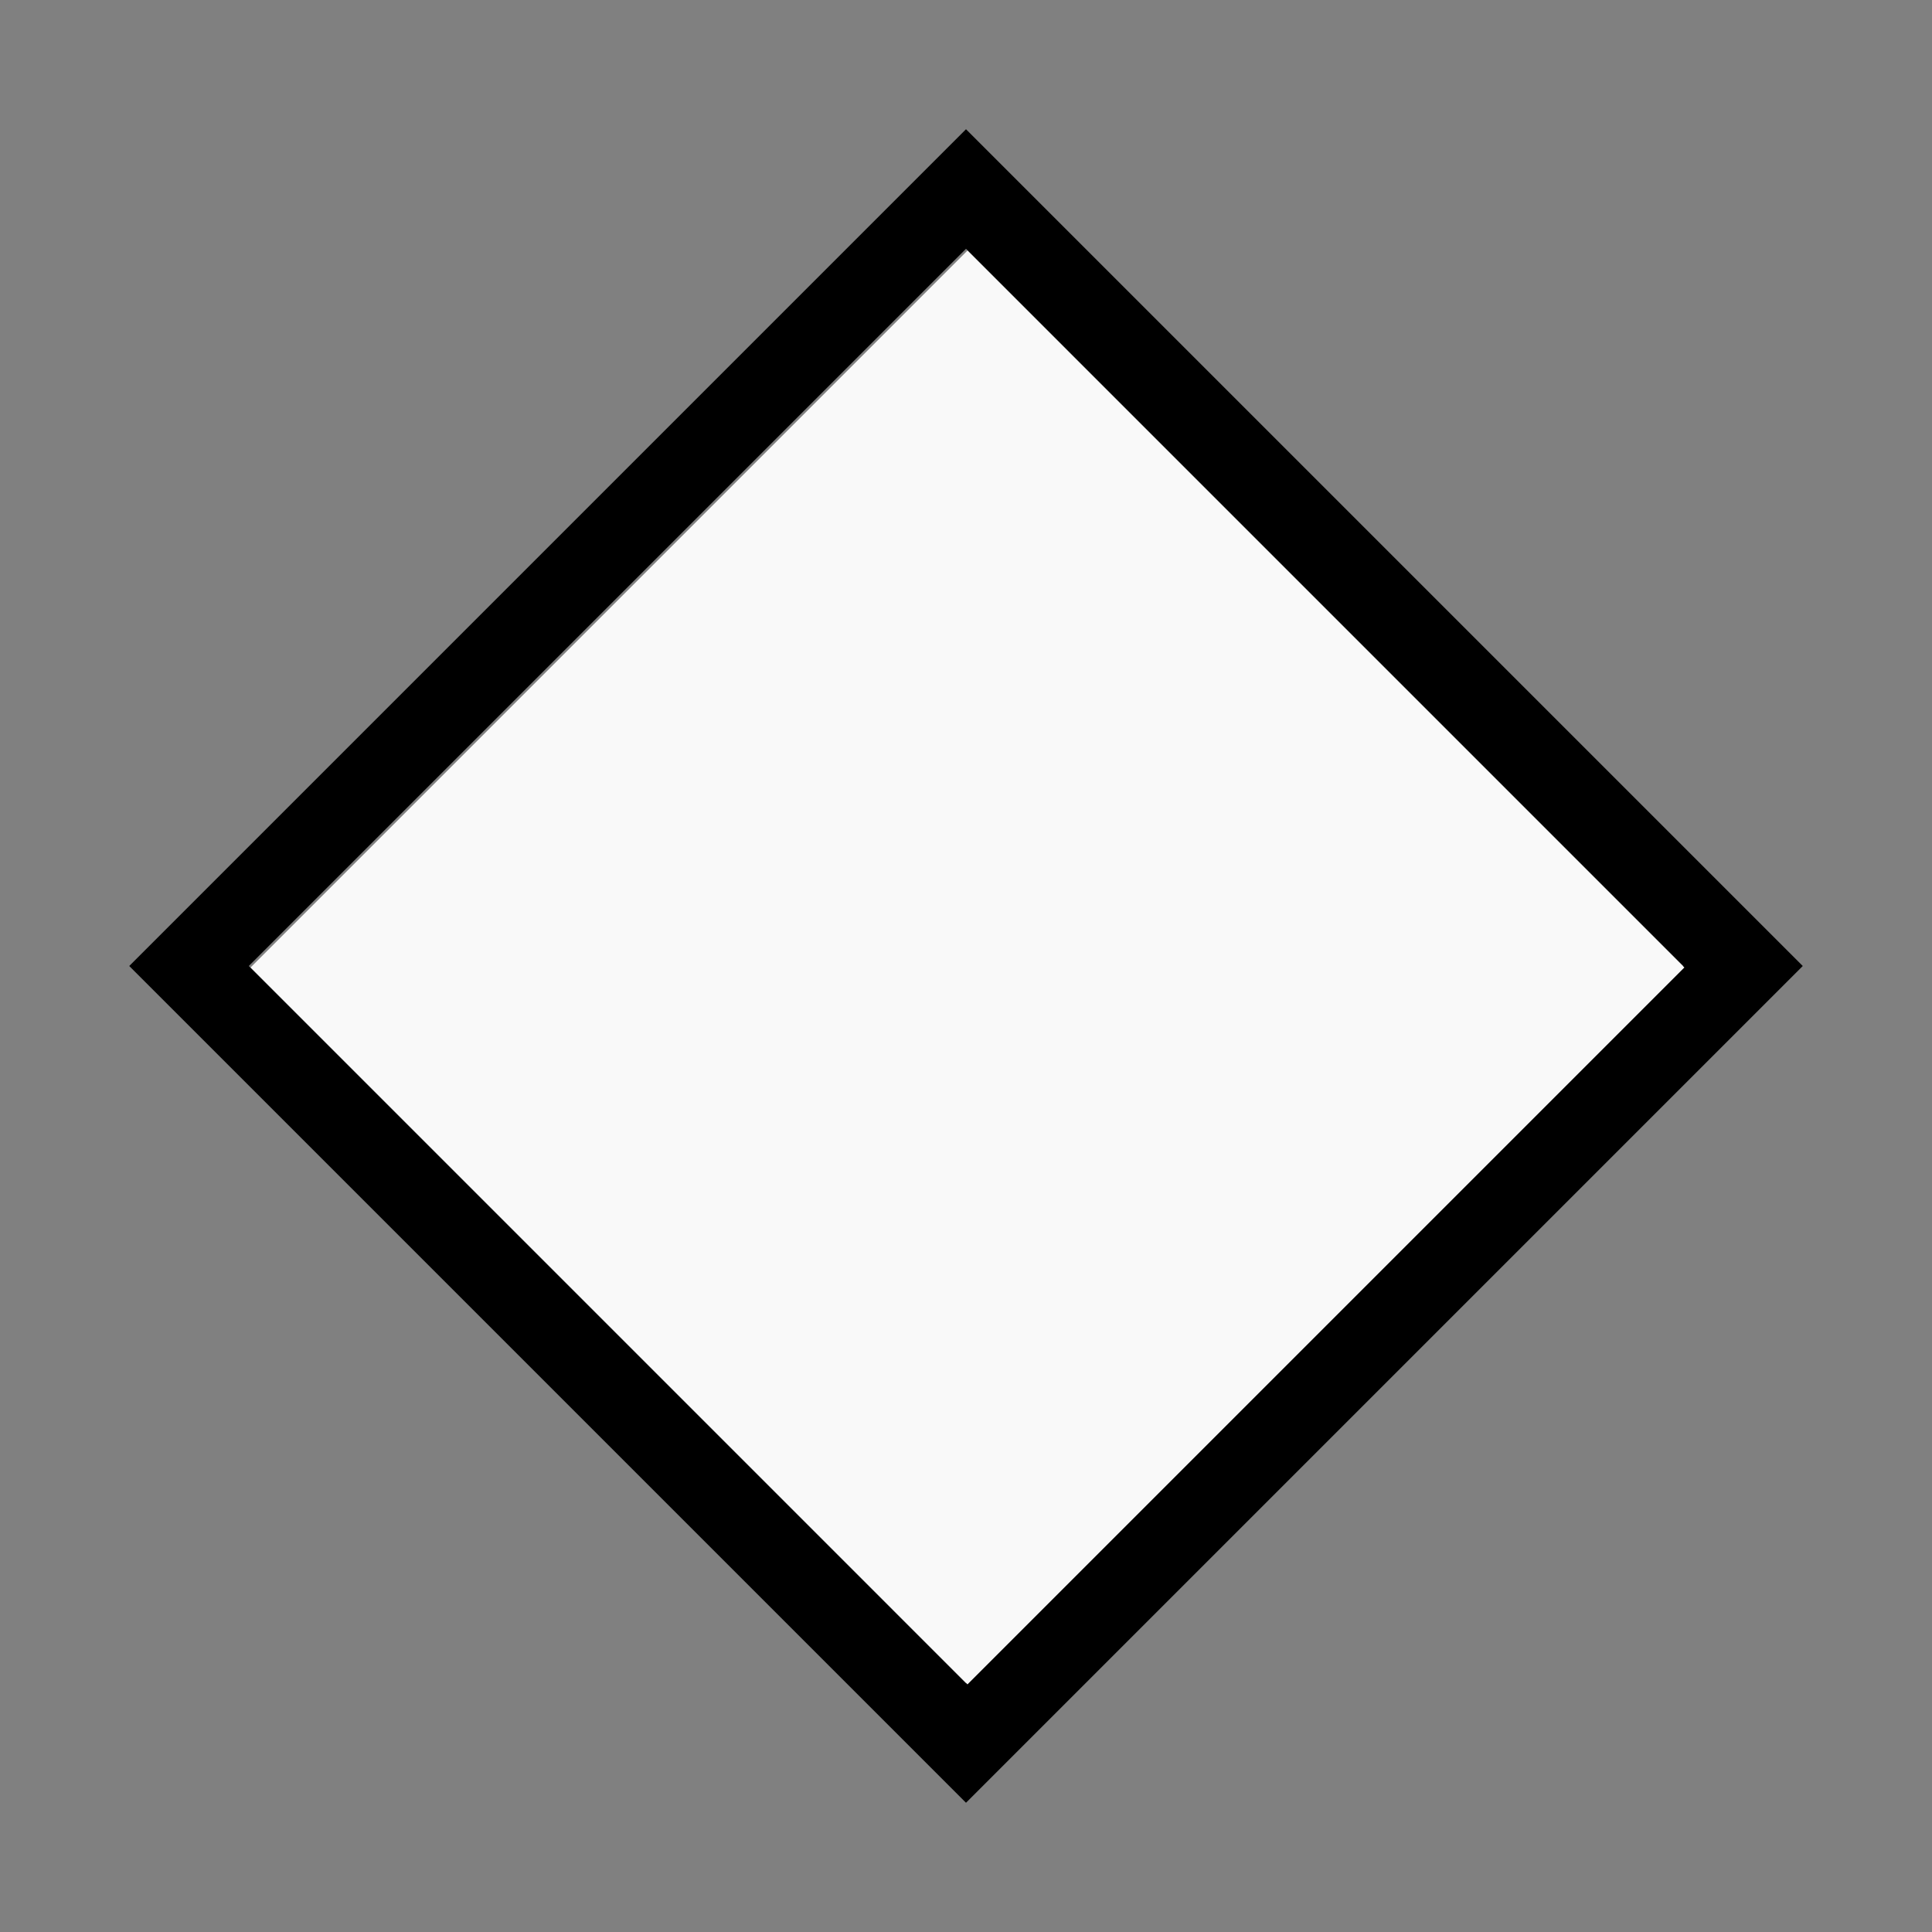<?xml version="1.0" encoding="UTF-8" standalone="no"?>
<svg
   width="100%"
   height="100%"
   viewBox="-96.995 -122.995 200 200"
   version="1.1"
   id="svg1"
   sodipodi:docname="wfriend.svg"
   inkscape:version="1.3 (0e150ed6c4, 2023-07-21)"
   xmlns:inkscape="http://www.inkscape.org/namespaces/inkscape"
   xmlns:sodipodi="http://sodipodi.sourceforge.net/DTD/sodipodi-0.dtd"
   xmlns="http://www.w3.org/2000/svg"
   xmlns:svg="http://www.w3.org/2000/svg"
   xmlns:rdf="http://www.w3.org/1999/02/22-rdf-syntax-ns#"
   xmlns:cc="http://creativecommons.org/ns#"
   xmlns:dc="http://purl.org/dc/elements/1.1/">
  <rect x="-96.995" y="-122.995" width="200" height="200" fill="#808080" stroke="none"/>
  <defs
     id="defs1" />
  <sodipodi:namedview
     id="namedview1"
     pagecolor="#505050"
     bordercolor="#ffffff"
     borderopacity="1"
     inkscape:showpageshadow="0"
     inkscape:pageopacity="0"
     inkscape:pagecheckerboard="1"
     inkscape:deskcolor="#505050"
     inkscape:document-units="mm"
     showgrid="false"
     inkscape:zoom="1.1390882"
     inkscape:cx="378.37282"
     inkscape:cy="377.93387"
     inkscape:window-width="1838"
     inkscape:window-height="1057"
     inkscape:window-x="2234"
     inkscape:window-y="1637"
     inkscape:window-maximized="1"
     inkscape:current-layer="svg1" />
  <title
     id="title1">svgOutput</title>
  <desc
     id="desc1">made with tinkercad</desc>
  <path
     id="path1"
     d="m 3.005,-109.616 -6.187,6.187 -80.434,80.434 6.187,6.187 74.247,74.247 6.187,6.187 L 89.626,-22.995 83.439,-29.182 Z m 0,12.375 L 77.252,-22.995 3.005,51.252 -71.241,-22.995 Z"
     style="stroke-width:0.875" />
  <path
     style="fill:#f9f9f9;stroke-width:0.879;stroke-opacity:0"
     d="M 237.91,517.958 97.887,377.933 237.911,237.909 377.935,97.885 517.958,237.91 657.981,377.935 517.957,517.959 377.932,657.983 Z"
     id="path2"
     transform="matrix(0.265,0,0,0.265,-96.995,-122.995)" />
</svg>

